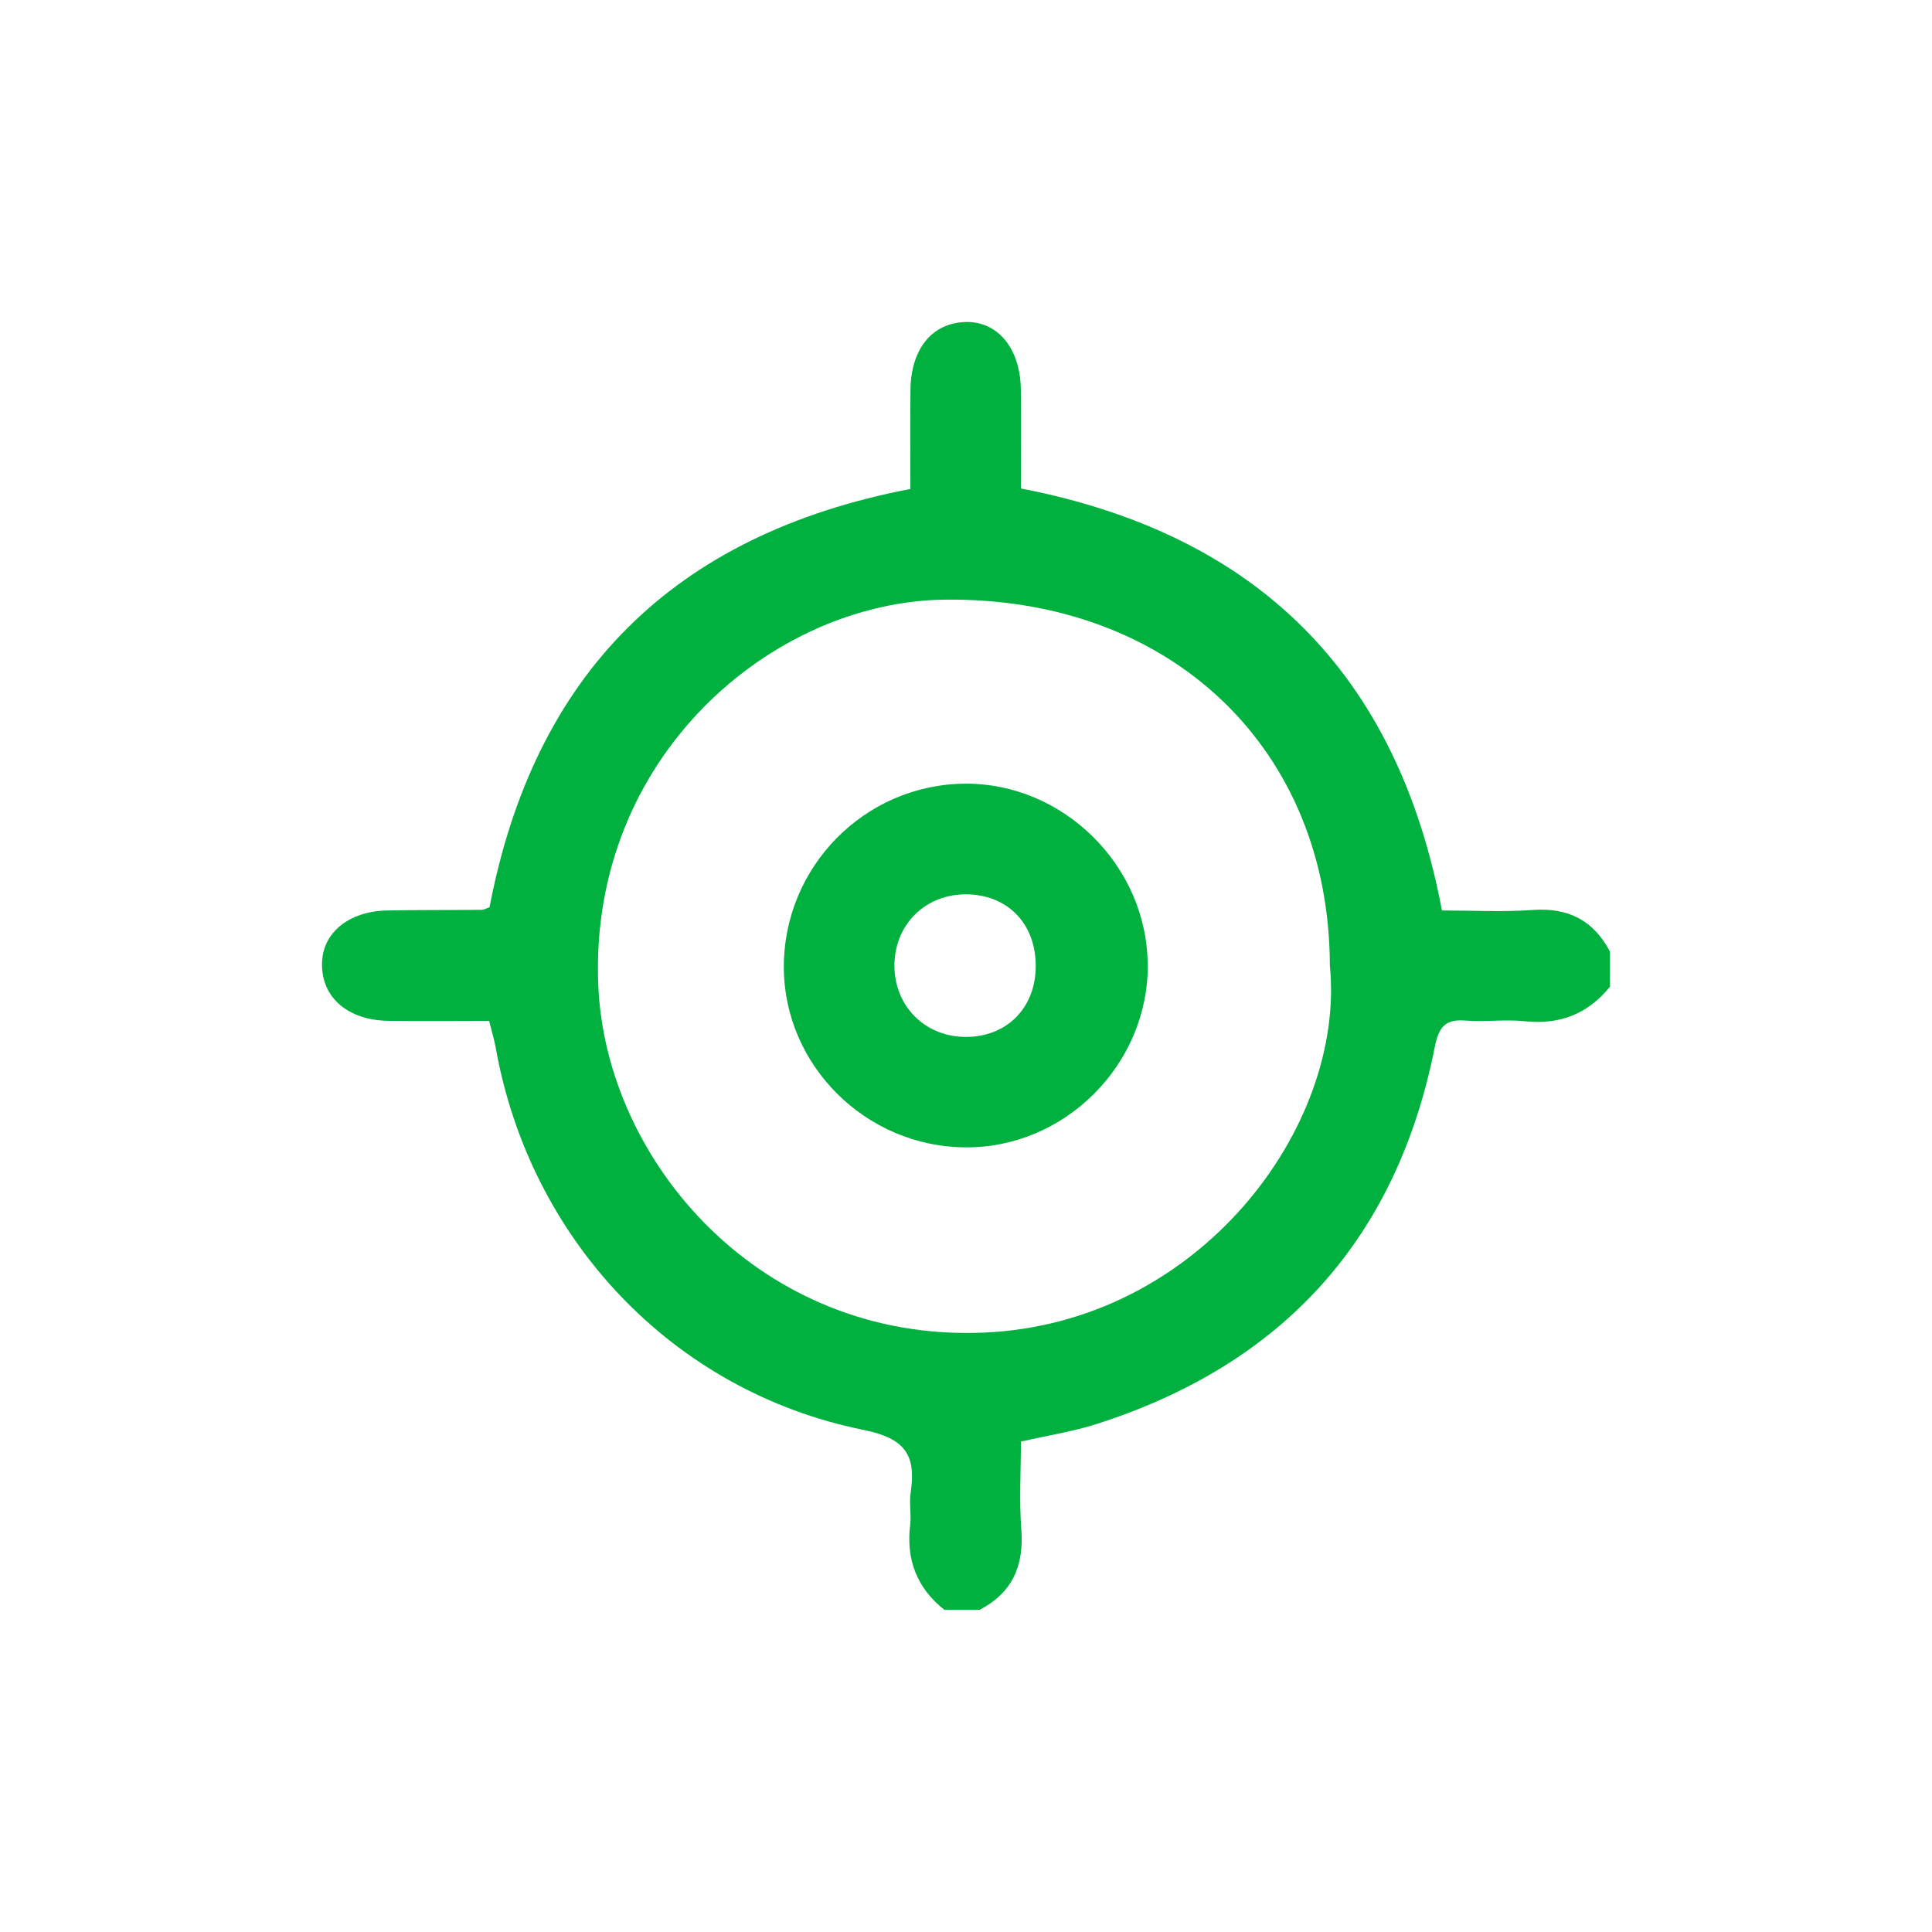 <svg width="24" height="24" viewBox="0 0 24 24" fill="none" xmlns="http://www.w3.org/2000/svg">
<path d="M11.734 20C11.389 19.728 11.253 19.373 11.307 18.938C11.322 18.809 11.293 18.675 11.312 18.547C11.382 18.077 11.252 17.868 10.719 17.761C8.355 17.282 6.581 15.395 6.158 13.014C6.14 12.916 6.11 12.82 6.076 12.682C5.655 12.682 5.238 12.687 4.821 12.681C4.321 12.673 3.997 12.392 4 11.976C4.002 11.591 4.328 11.32 4.811 11.31C5.202 11.303 5.594 11.306 5.985 11.302C6.012 11.302 6.039 11.284 6.081 11.27C6.634 8.387 8.347 6.643 11.309 6.074C11.309 5.671 11.306 5.256 11.31 4.843C11.316 4.333 11.579 4.013 11.992 4C12.392 3.988 12.673 4.324 12.681 4.833C12.687 5.238 12.682 5.643 12.682 6.068C15.603 6.633 17.358 8.356 17.912 11.31C18.293 11.31 18.669 11.331 19.041 11.304C19.484 11.272 19.797 11.435 20 11.822V12.257C19.726 12.595 19.377 12.733 18.94 12.686C18.697 12.661 18.448 12.697 18.204 12.678C17.944 12.657 17.871 12.767 17.822 13.013C17.348 15.394 15.937 16.946 13.631 17.687C13.332 17.783 13.018 17.831 12.682 17.908C12.682 18.281 12.66 18.642 12.687 18.999C12.722 19.451 12.575 19.787 12.169 19.998H11.734V20ZM16.52 11.994C16.515 9.306 14.55 7.418 11.741 7.449C9.597 7.472 7.315 9.402 7.432 12.236C7.522 14.433 9.454 16.674 12.223 16.554C14.902 16.439 16.719 13.992 16.52 11.994Z" fill="#00B140"/>
<path d="M14.258 11.992C14.261 13.229 13.225 14.263 11.99 14.253C10.758 14.245 9.743 13.239 9.737 12.021C9.732 10.771 10.737 9.748 11.982 9.735C13.211 9.724 14.254 10.758 14.257 11.991L14.258 11.992ZM12.866 12.008C12.871 11.485 12.528 11.121 12.02 11.11C11.5 11.098 11.107 11.485 11.111 12.004C11.115 12.503 11.494 12.879 11.994 12.881C12.504 12.883 12.863 12.524 12.866 12.008Z" fill="#00B140"/>
</svg>
